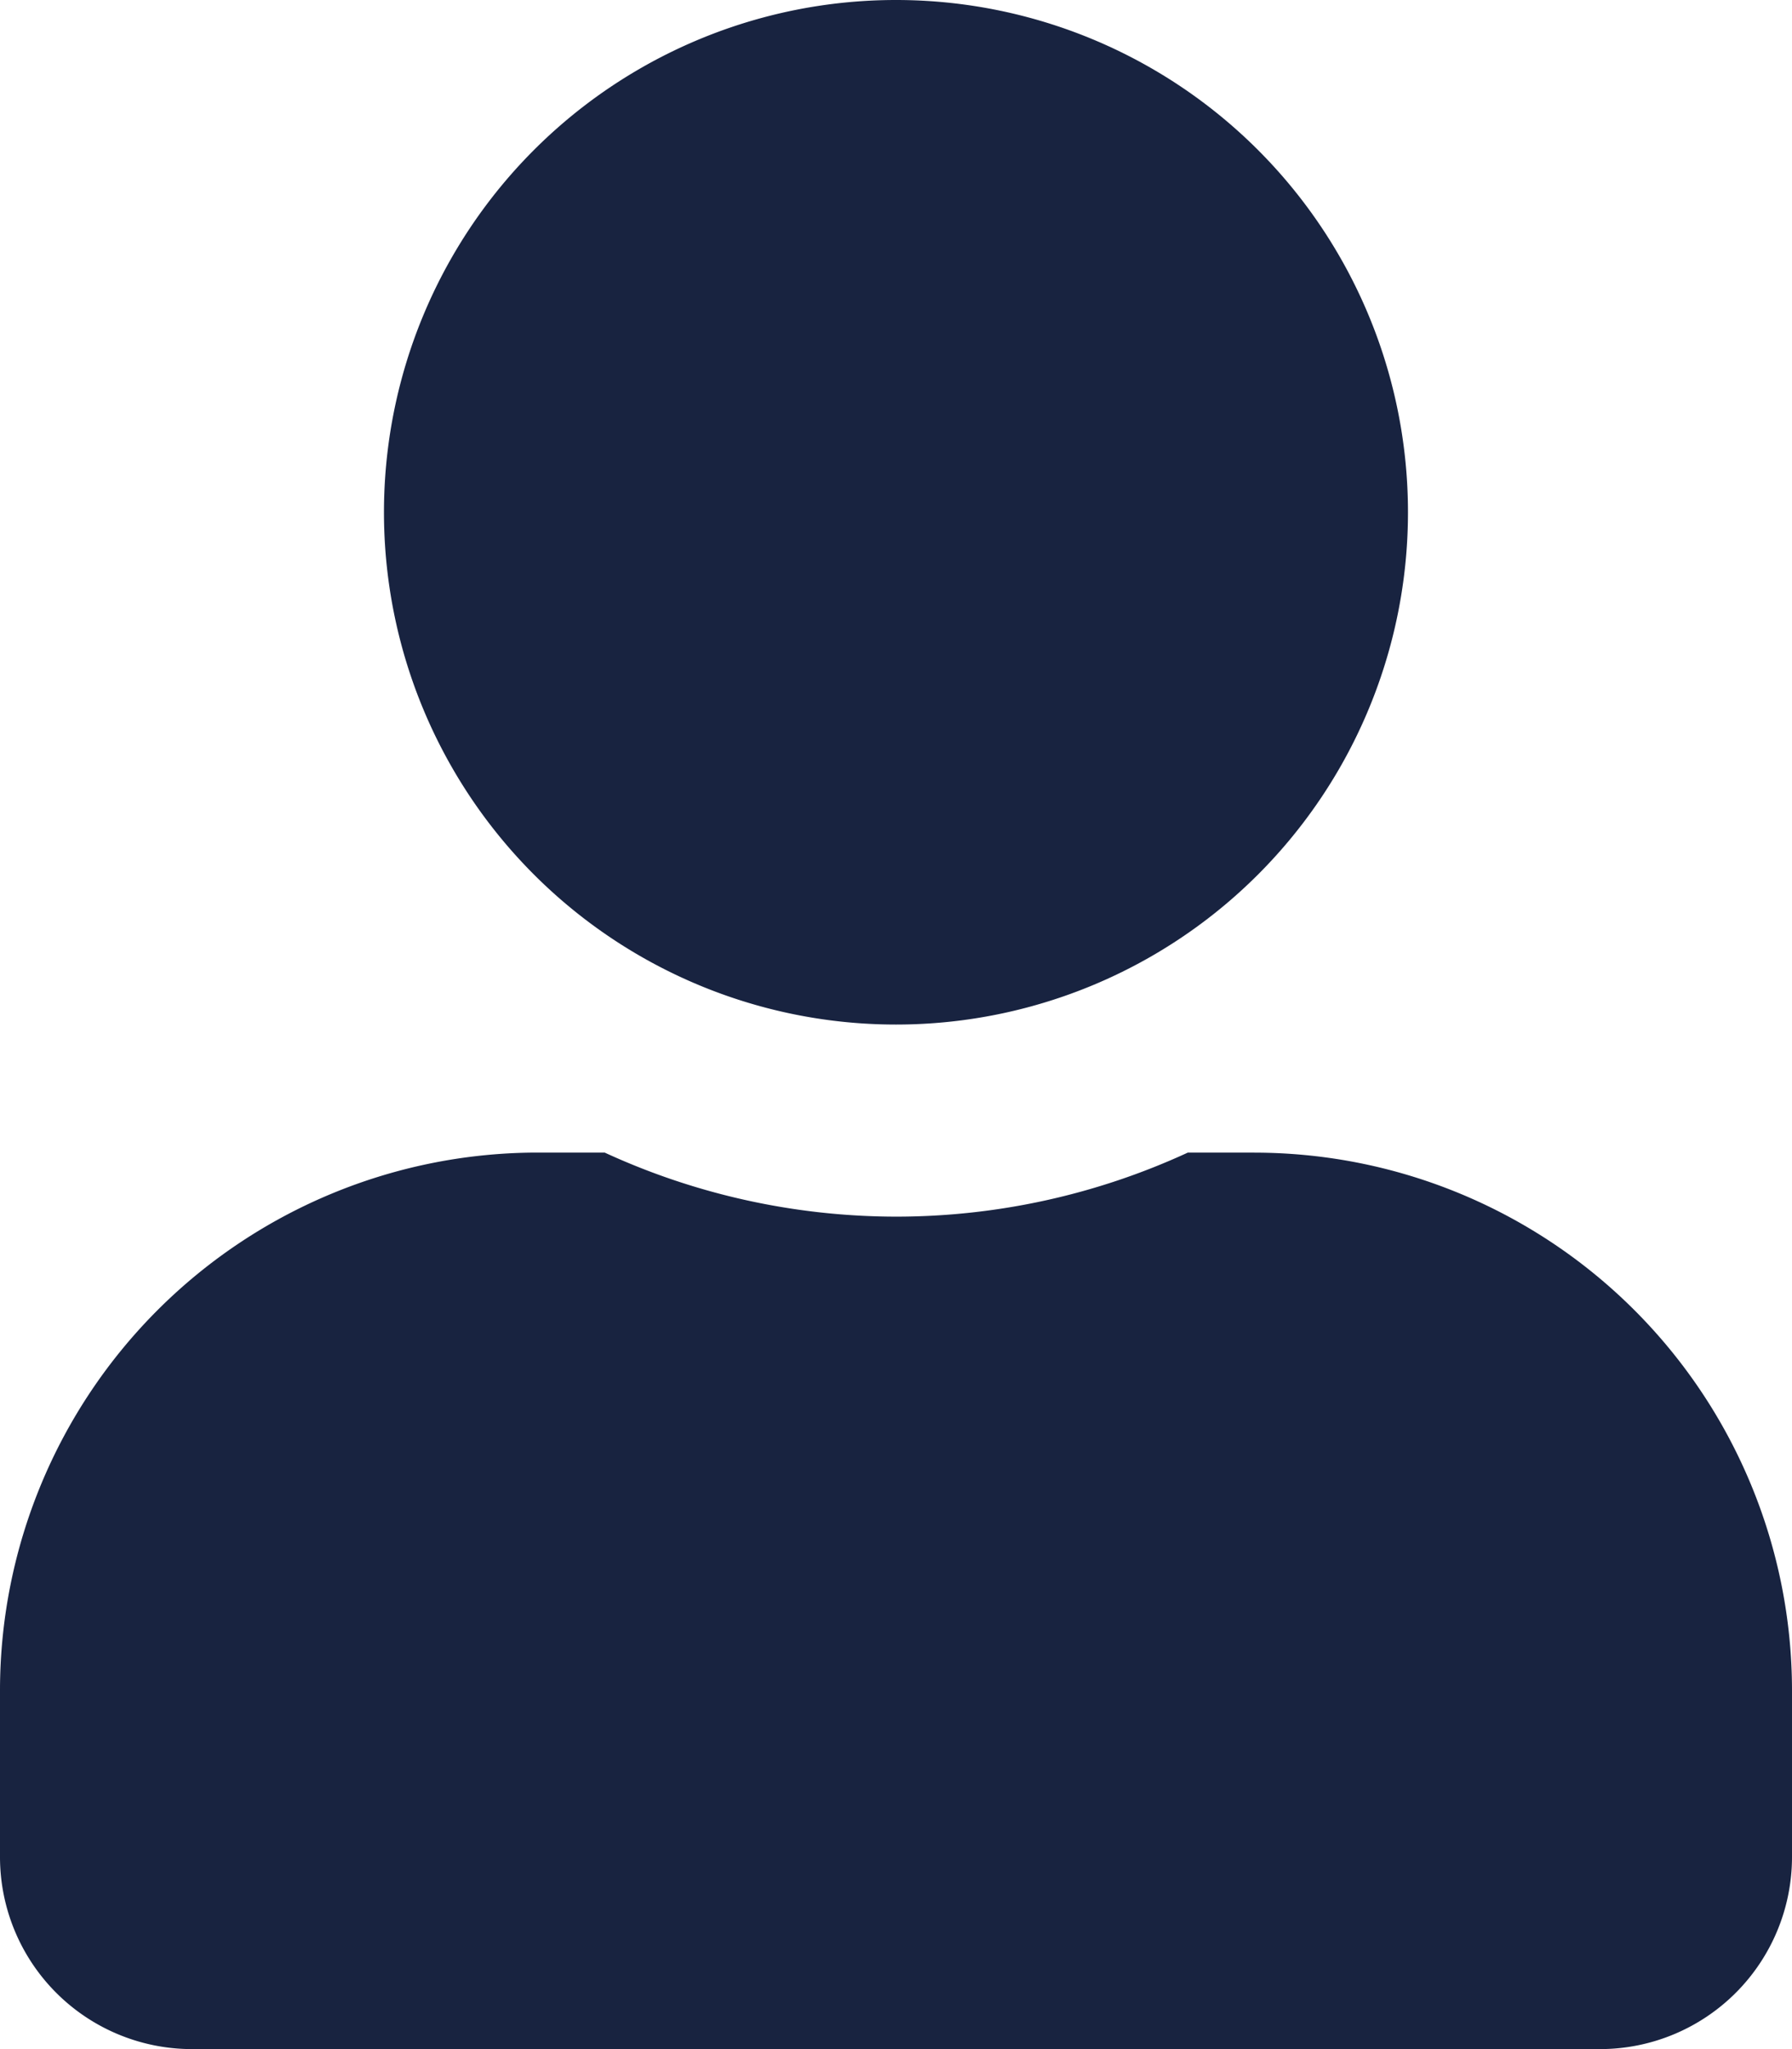<svg xmlns="http://www.w3.org/2000/svg" width="30.625" height="35" viewBox="0 0 30.625 35"><path d="M15.312-13.125a8.749,8.749,0,0,0,8.75-8.75,8.749,8.749,0,0,0-8.75-8.75,8.749,8.749,0,0,0-8.75,8.75A8.749,8.749,0,0,0,15.312-13.125Zm6.125,2.187H20.3a11.913,11.913,0,0,1-4.983,1.094,11.936,11.936,0,0,1-4.983-1.094H9.188A9.19,9.19,0,0,0,0-1.75V1.094A3.282,3.282,0,0,0,3.281,4.375H27.344a3.282,3.282,0,0,0,3.281-3.281V-1.75A9.19,9.19,0,0,0,21.437-10.937Z" transform="translate(0 30.625)" fill="#182340"/></svg>